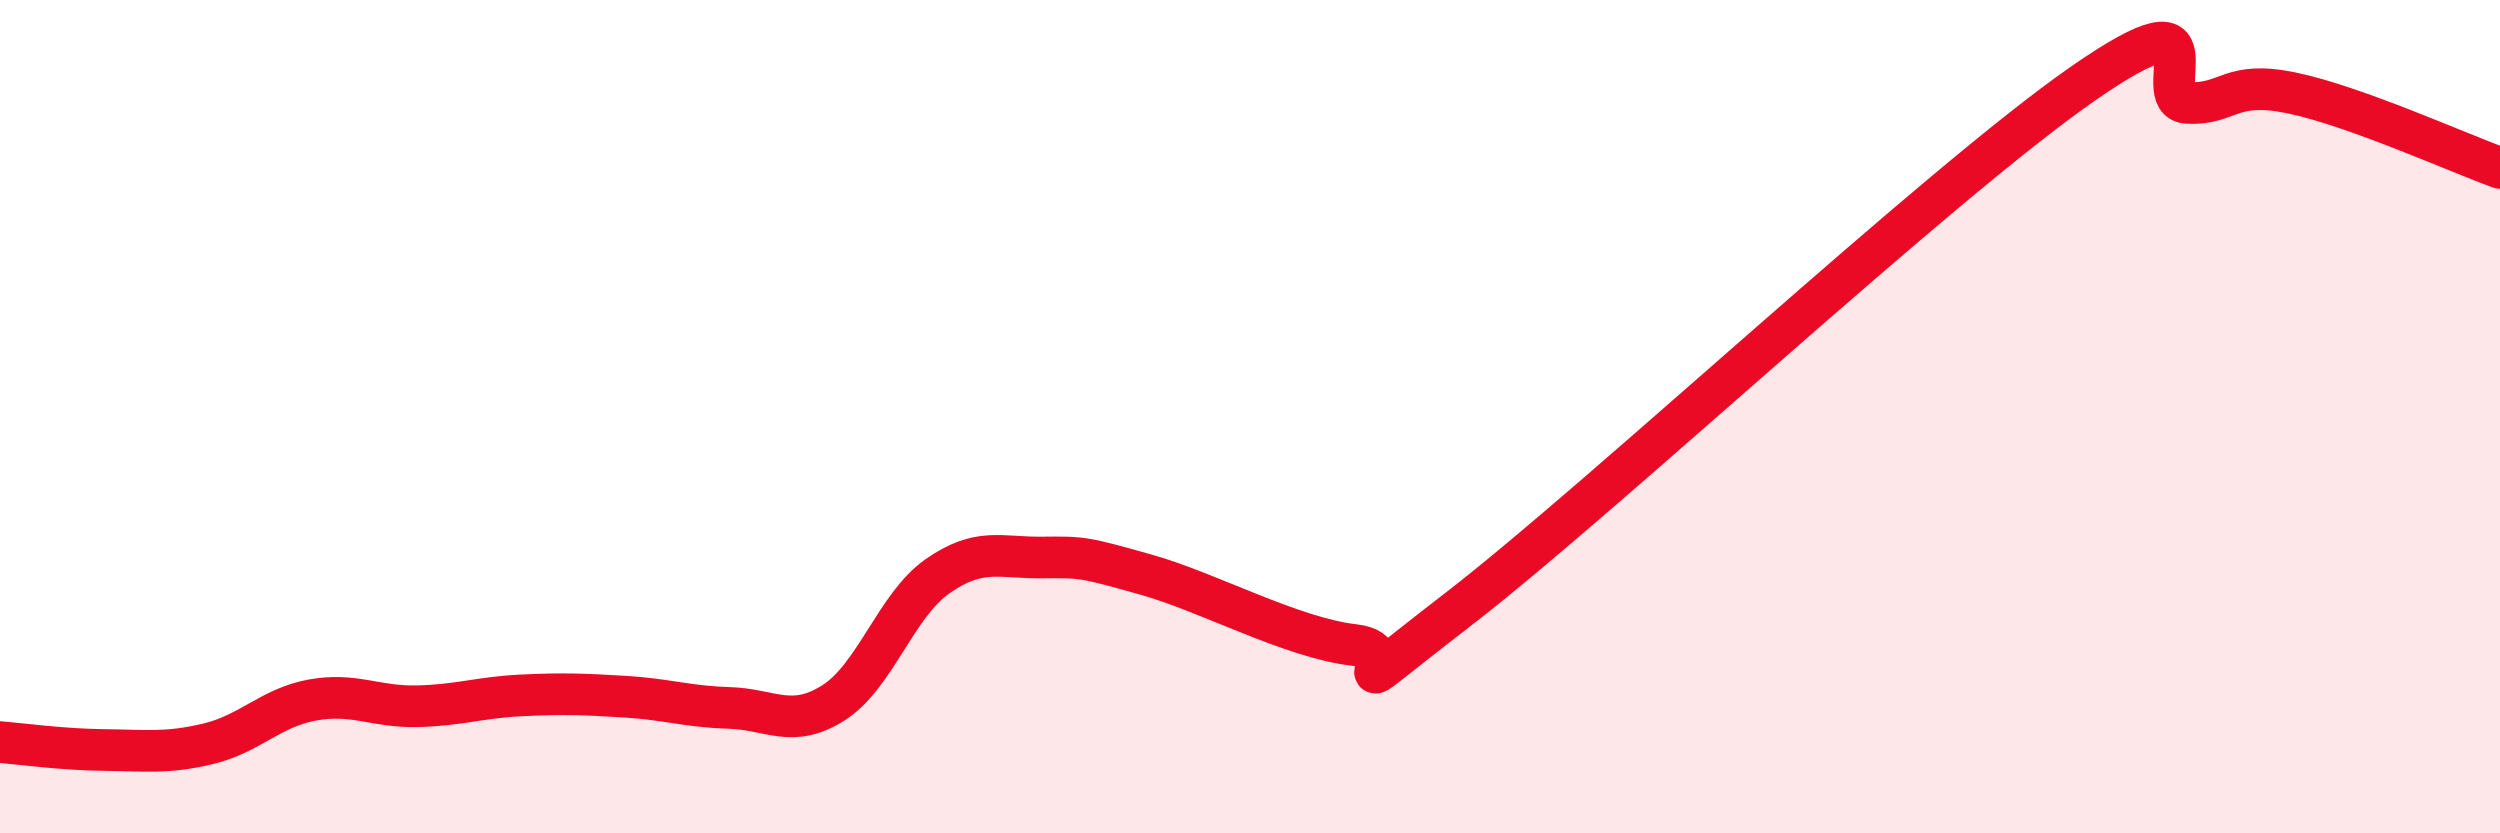 
    <svg width="60" height="20" viewBox="0 0 60 20" xmlns="http://www.w3.org/2000/svg">
      <path
        d="M 0,17.81 C 0.5,17.85 1.5,17.99 2.5,18 C 3.5,18.01 4,18.09 5,17.85 C 6,17.61 6.5,16.98 7.5,16.8 C 8.5,16.62 9,16.97 10,16.95 C 11,16.93 11.5,16.74 12.5,16.69 C 13.5,16.64 14,16.66 15,16.72 C 16,16.78 16.5,16.96 17.5,16.99 C 18.5,17.02 19,17.5 20,16.87 C 21,16.24 21.5,14.53 22.5,13.83 C 23.5,13.13 24,13.39 25,13.38 C 26,13.37 26,13.37 27.5,13.79 C 29,14.21 31,15.31 32.5,15.48 C 34,15.65 31.5,17.32 35,14.62 C 38.5,11.92 46.5,4.43 50,2 C 53.5,-0.43 51.5,2.42 52.5,2.47 C 53.5,2.52 53.5,1.92 55,2.23 C 56.5,2.54 59,3.67 60,4.03L60 20L0 20Z"
        fill="#EB0A25"
        opacity="0.1"
        stroke-linecap="round"
        stroke-linejoin="round"
      />
      <path
        d="M 0,17.81 C 0.5,17.85 1.5,17.99 2.5,18 C 3.5,18.01 4,18.09 5,17.85 C 6,17.61 6.5,16.98 7.5,16.8 C 8.5,16.62 9,16.97 10,16.95 C 11,16.93 11.5,16.74 12.5,16.69 C 13.5,16.64 14,16.66 15,16.72 C 16,16.78 16.5,16.96 17.5,16.99 C 18.5,17.02 19,17.5 20,16.87 C 21,16.24 21.5,14.53 22.5,13.83 C 23.5,13.13 24,13.39 25,13.38 C 26,13.37 26,13.37 27.5,13.79 C 29,14.21 31,15.31 32.5,15.48 C 34,15.65 31.5,17.32 35,14.62 C 38.5,11.92 46.5,4.43 50,2 C 53.5,-0.43 51.5,2.42 52.5,2.47 C 53.5,2.52 53.5,1.92 55,2.23 C 56.5,2.54 59,3.67 60,4.03"
        stroke="#EB0A25"
        stroke-width="1"
        fill="none"
        stroke-linecap="round"
        stroke-linejoin="round"
      />
    </svg>
  